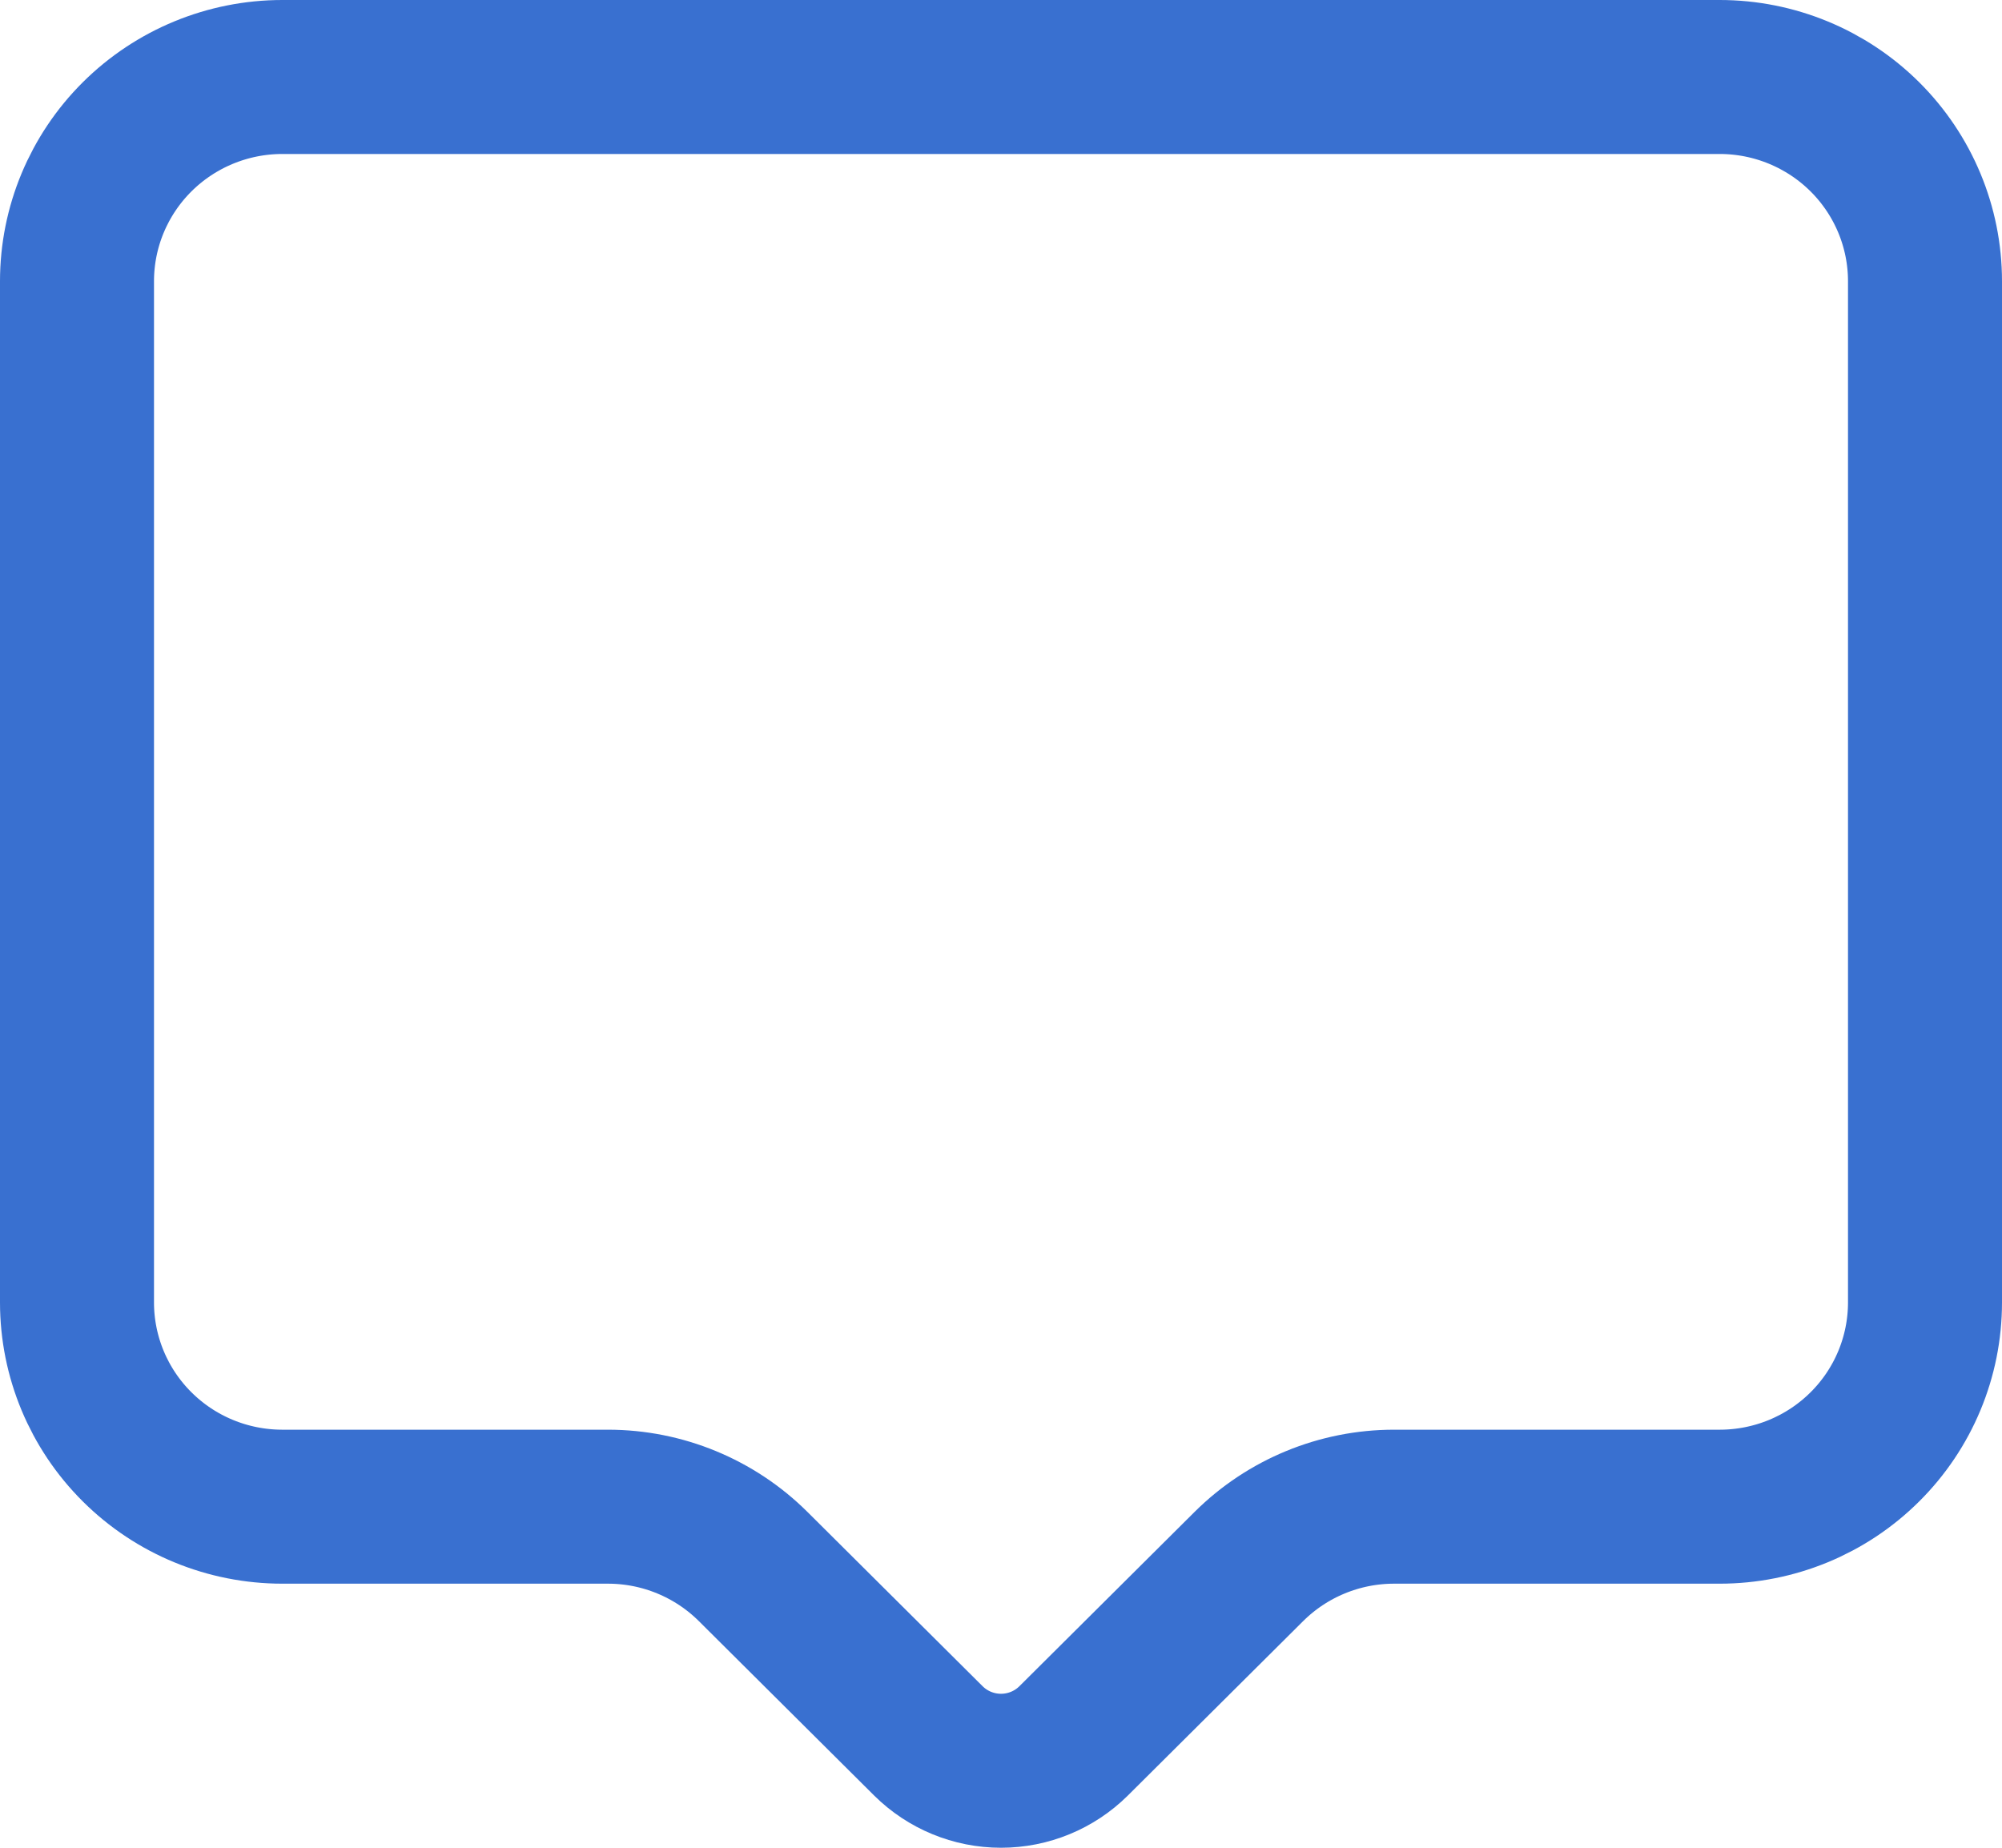 <svg width="26" height="24" viewBox="0 0 26 24" fill="none" xmlns="http://www.w3.org/2000/svg">
<path d="M22.333 1H3.667C2.959 1 2.281 1.28 1.781 1.777C1.281 2.275 1 2.949 1 3.653V16.917C1 17.621 1.281 18.296 1.781 18.793C2.281 19.291 2.959 19.57 3.667 19.57H7.896C8.603 19.57 9.281 19.85 9.781 20.347L12.057 22.612C12.307 22.86 12.646 23 13 23C13.354 23 13.693 22.86 13.943 22.612L16.219 20.347C16.719 19.85 17.397 19.57 18.104 19.57H22.333C23.041 19.57 23.719 19.291 24.219 18.793C24.719 18.296 25 17.621 25 16.917V3.653C25 2.949 24.719 2.275 24.219 1.777C23.719 1.28 23.041 1 22.333 1Z" stroke="#3970D0" stroke-width="2" stroke-linecap="round" stroke-linejoin="round"/>
</svg>
